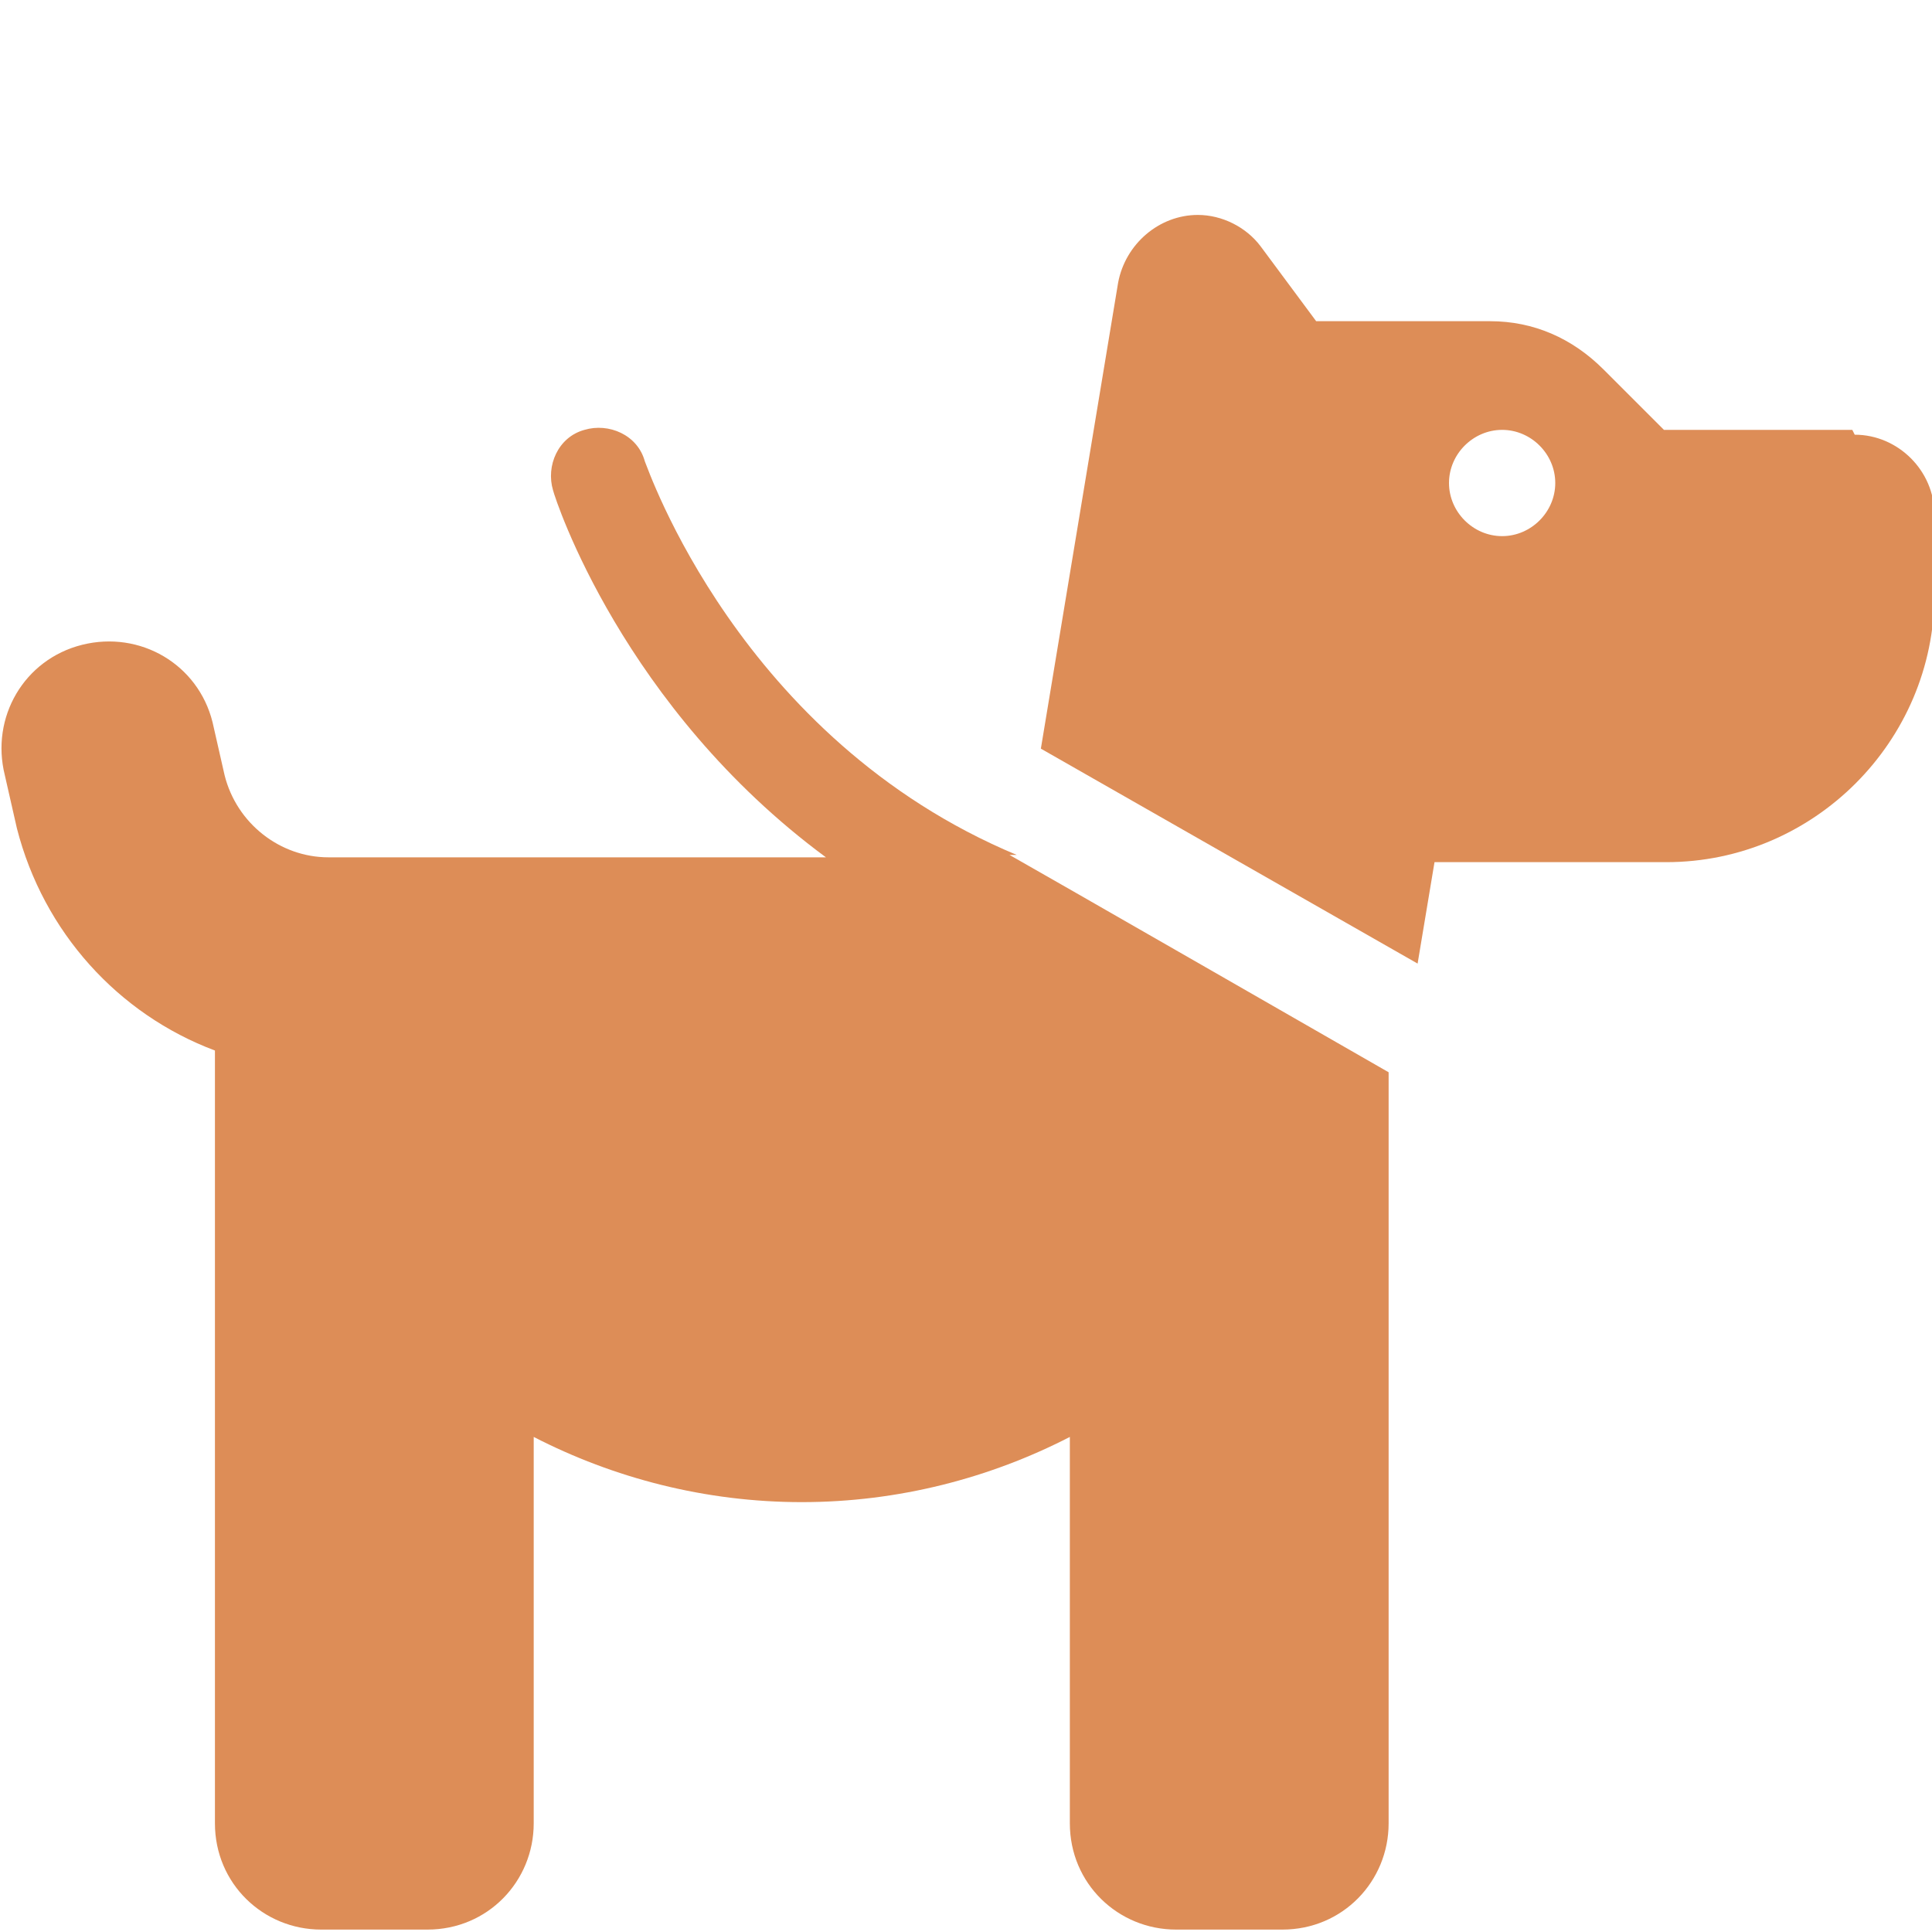 <?xml version="1.0" encoding="UTF-8"?> <svg xmlns="http://www.w3.org/2000/svg" id="Calque_5" version="1.1" viewBox="0 0 80 80"><defs><style> .st0 { fill: #dd8d57; } </style></defs><path class="st0" d="M76.7,17.8h-7.8l-2.5-2.5c-1.3-1.3-2.9-2-4.7-2h-7.2l-2.3-3.1c-.6-.8-1.6-1.3-2.6-1.3-1.6,0-3,1.2-3.3,2.8l-3.2,19.3,15.6,8.9.7-4.2h9.6c6.1,0,11.1-5,11.1-11.1v-3.3c0-1.8-1.5-3.3-3.3-3.3ZM62.2,22.2c-1.2,0-2.2-1-2.2-2.2s1-2.2,2.2-2.2,2.2,1,2.2,2.2-1,2.2-2.2,2.2Z"></path><path class="st0" d="M42.1,35.4c-11.5-4.8-15.3-16.1-15.4-16.3-.3-1.1-1.5-1.6-2.5-1.3-1.1.3-1.6,1.5-1.3,2.5.1.4,2.9,9,11.3,15.2H13.6c-2,0-3.8-1.4-4.3-3.4l-.5-2.2c-.6-2.4-3-3.8-5.4-3.2-2.4.6-3.8,3-3.2,5.4l.5,2.2c1.1,4.3,4.2,7.7,8.2,9.2v32c0,2.5,2,4.4,4.4,4.4h4.4c2.5,0,4.4-2,4.4-4.4v-16c3.3,1.7,7.1,2.7,11.1,2.7s7.8-1,11.1-2.7v16c0,2.5,2,4.4,4.4,4.4h4.4c2.5,0,4.4-2,4.4-4.4v-31.1s-15.5-8.9-15.7-9Z"></path></svg> 